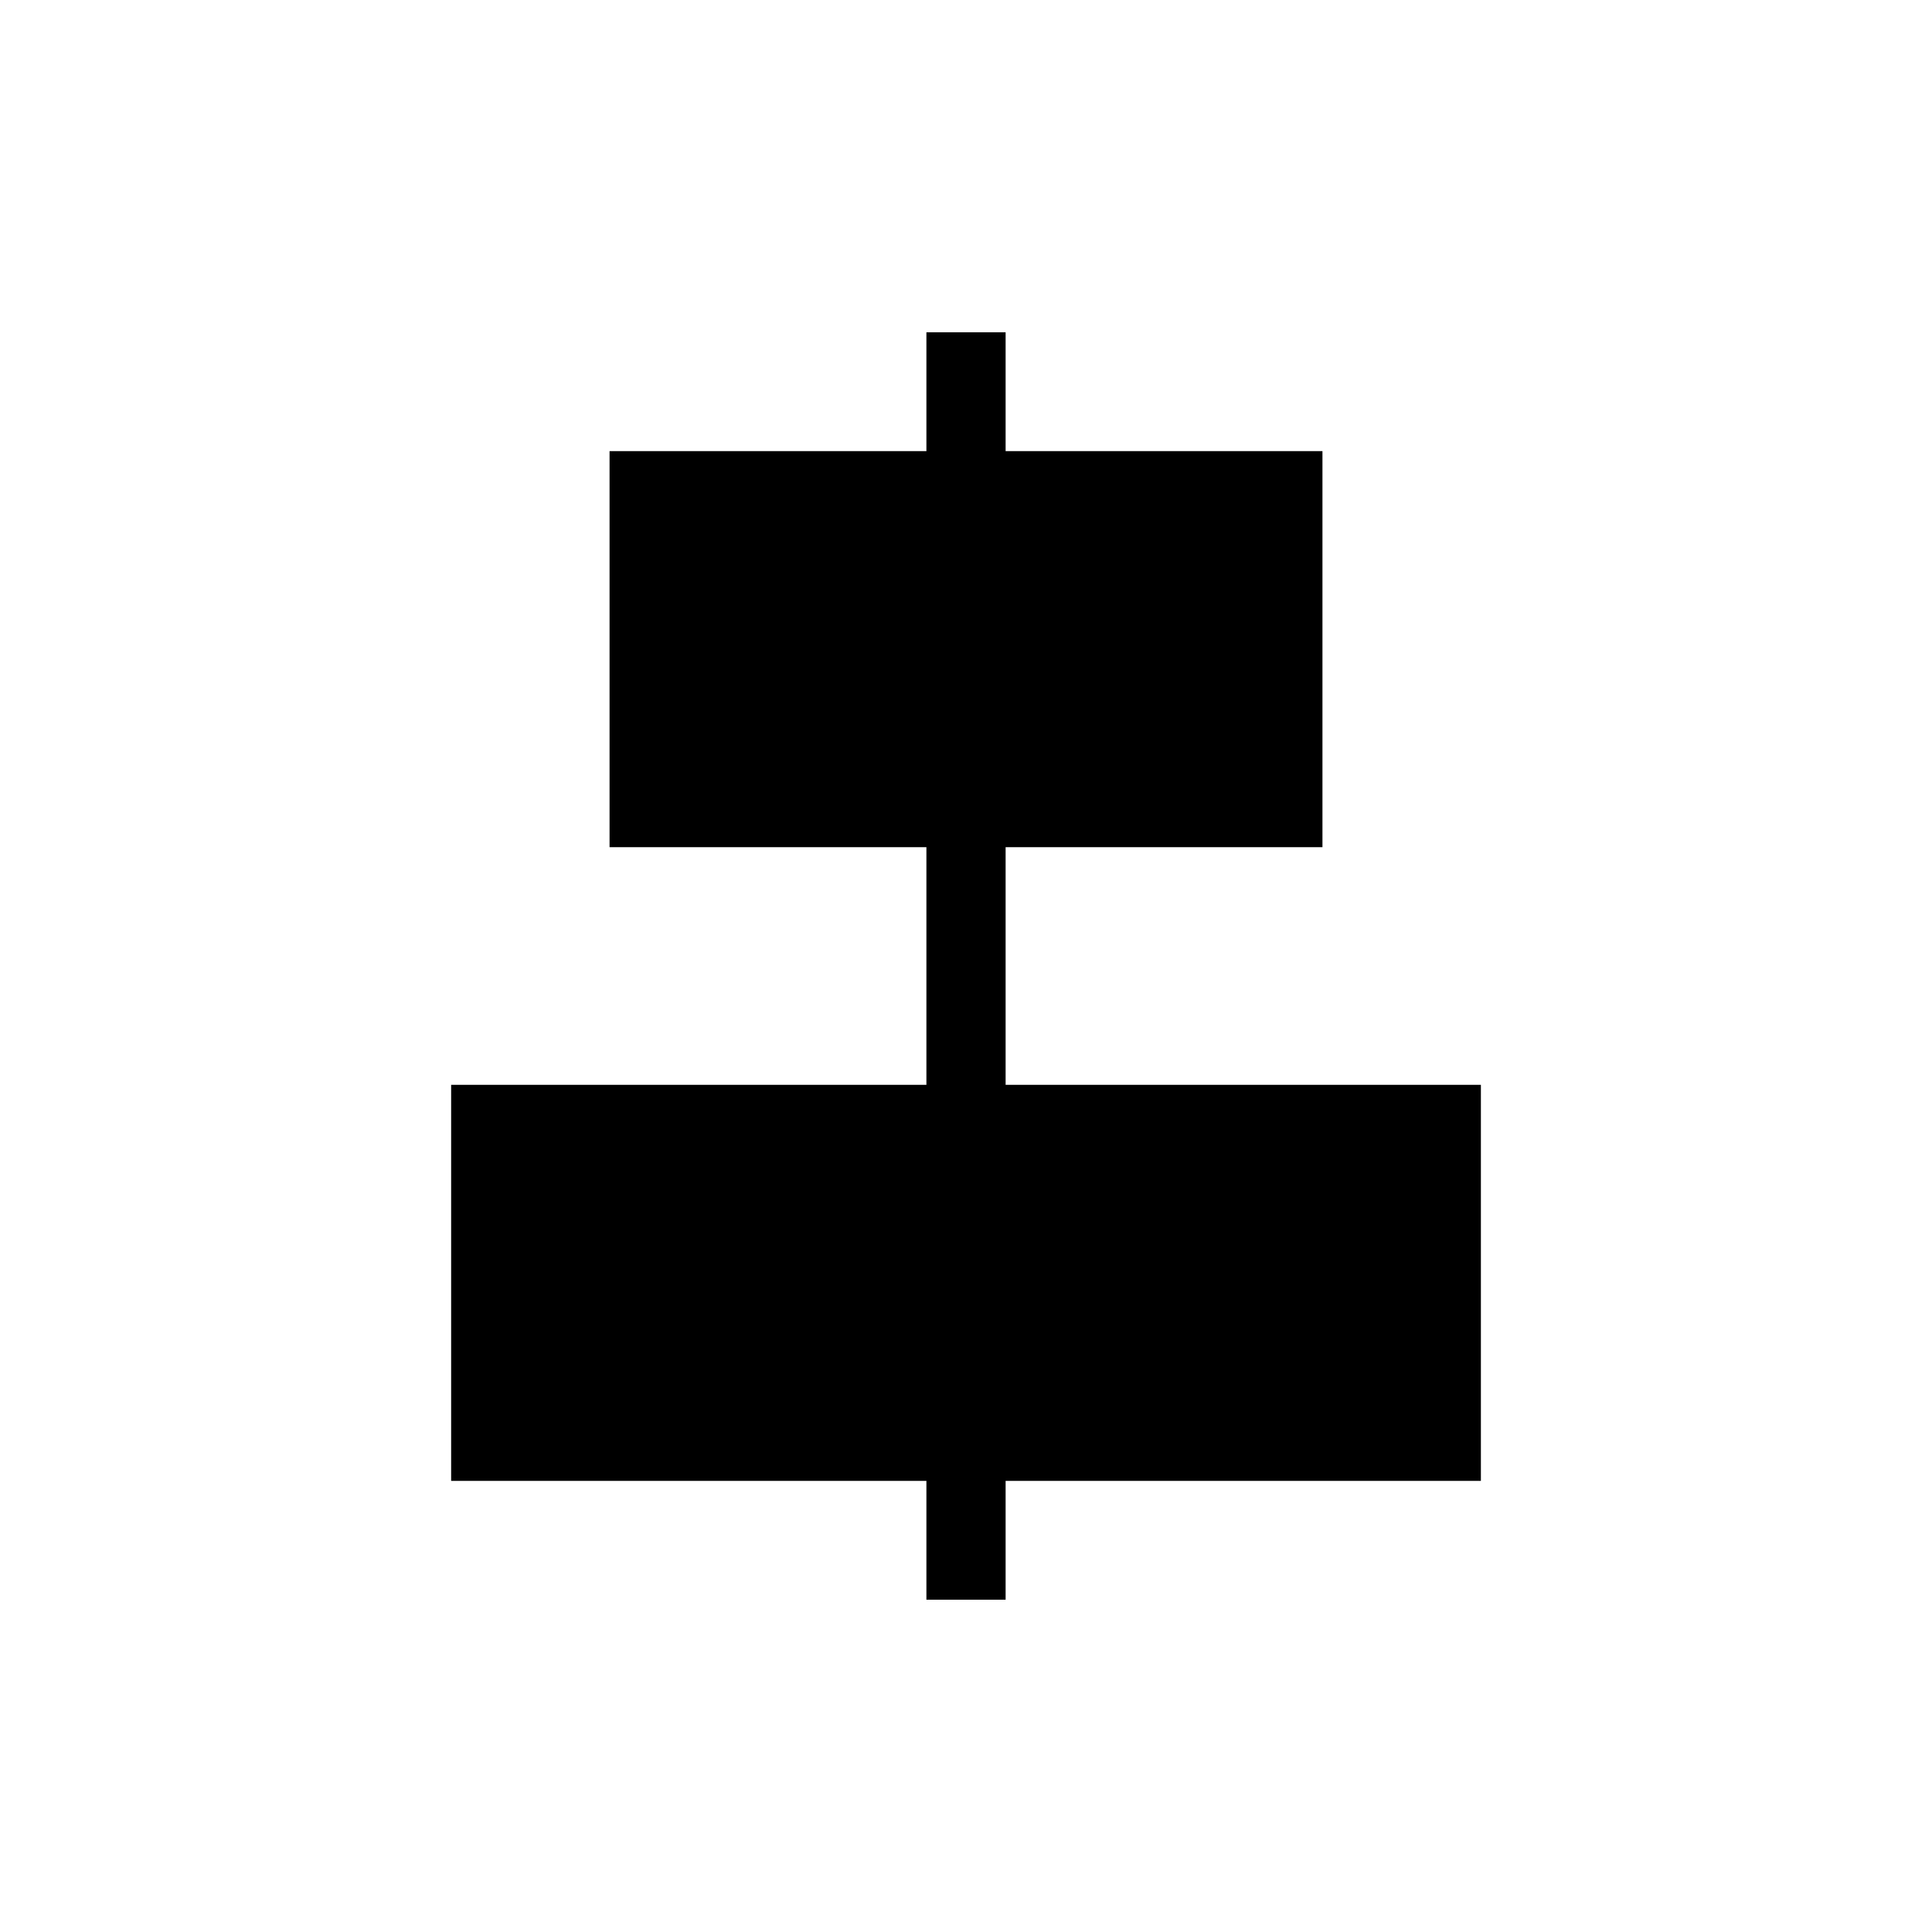 <?xml version="1.0" encoding="UTF-8"?>
<!-- Uploaded to: SVG Repo, www.svgrepo.com, Generator: SVG Repo Mixer Tools -->
<svg fill="#000000" width="800px" height="800px" version="1.1" viewBox="144 144 512 512" xmlns="http://www.w3.org/2000/svg">
 <path d="m536.45 431.49h-125.95v-62.977h83.965v-104.96h-83.965v-31.488h-20.992v31.488h-83.969v104.96h83.969v62.977h-125.95v104.96h125.95v31.488h20.992v-31.488h125.95z"/>
</svg>
